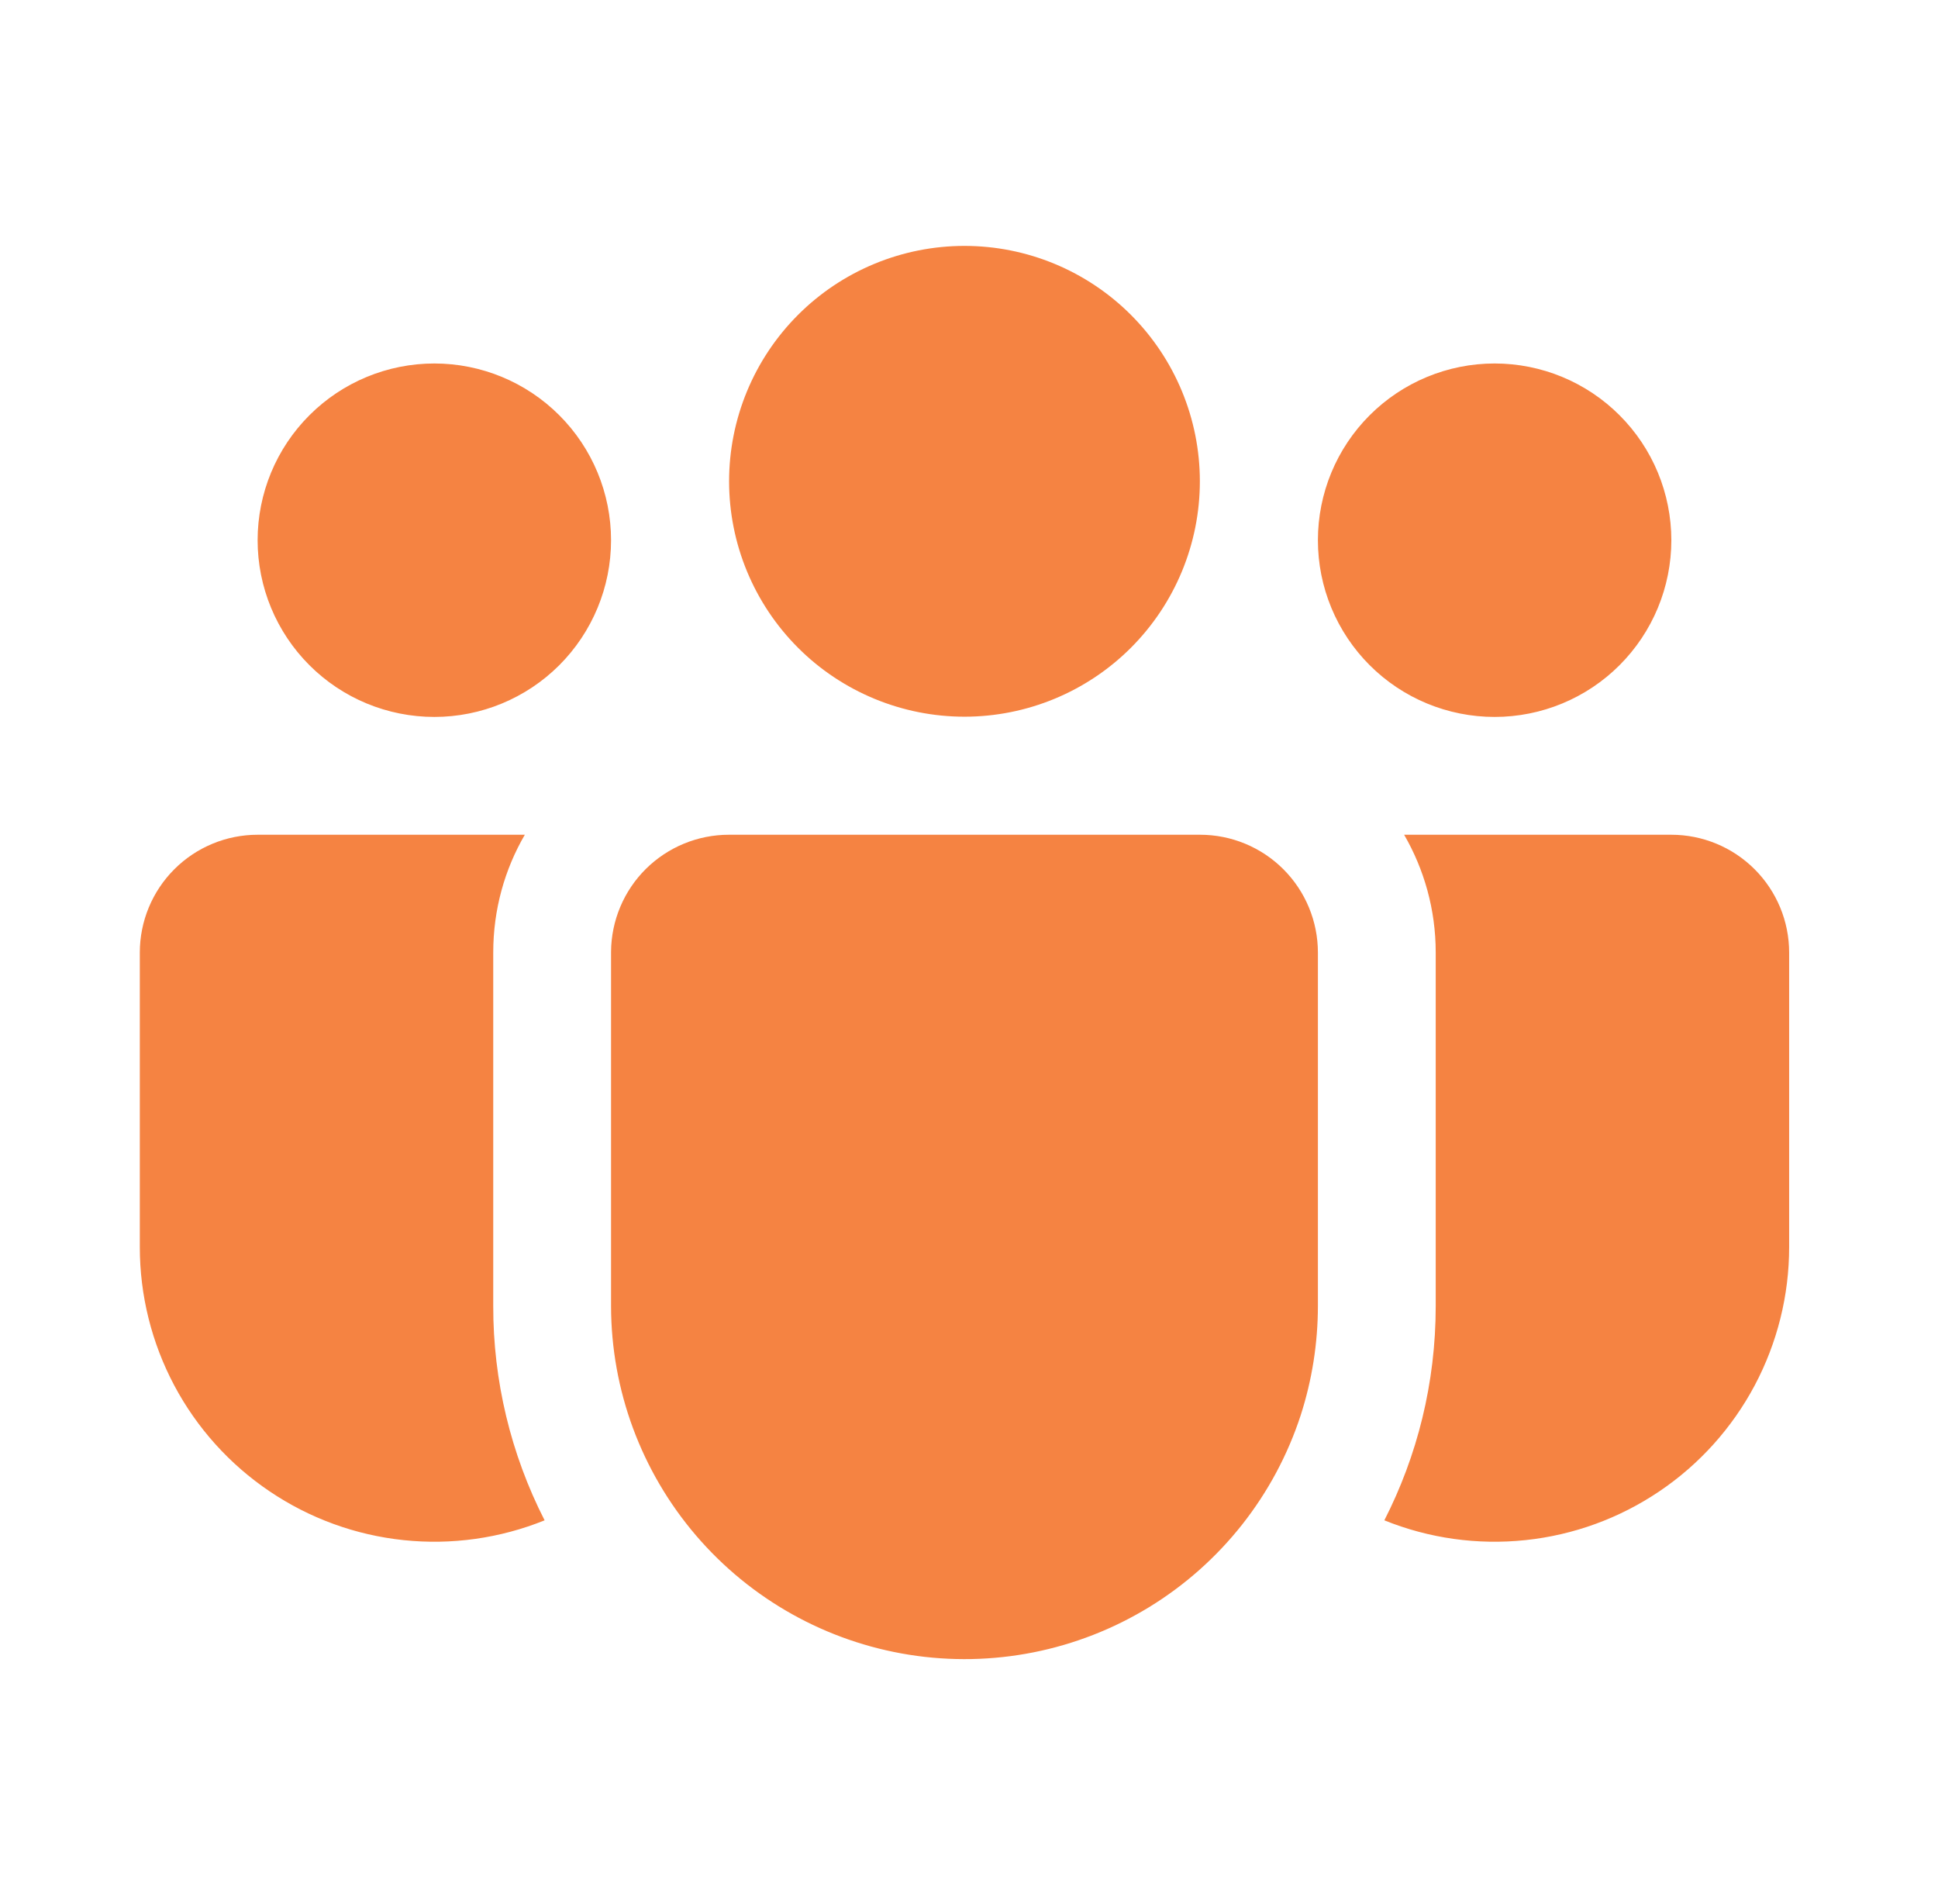 <svg width="57" height="56" viewBox="0 0 57 56" fill="none" xmlns="http://www.w3.org/2000/svg">
<path d="M28.367 7.232C27.458 7.232 26.558 7.411 25.718 7.759C24.878 8.107 24.114 8.617 23.472 9.26C22.829 9.903 22.319 10.666 21.971 11.506C21.623 12.346 21.444 13.246 21.444 14.155C21.444 15.065 21.623 15.965 21.971 16.805C22.319 17.645 22.829 18.408 23.472 19.051C24.114 19.694 24.878 20.203 25.718 20.551C26.558 20.899 27.458 21.078 28.367 21.078C30.203 21.078 31.964 20.349 33.262 19.051C34.56 17.752 35.29 15.991 35.29 14.155C35.29 12.319 34.56 10.558 33.262 9.26C31.964 7.962 30.203 7.232 28.367 7.232ZM43.959 10.69C42.581 10.69 41.259 11.238 40.284 12.213C39.309 13.187 38.762 14.509 38.762 15.888C38.762 17.266 39.309 18.588 40.284 19.563C41.259 20.538 42.581 21.085 43.959 21.085C45.338 21.085 46.66 20.538 47.634 19.563C48.609 18.588 49.157 17.266 49.157 15.888C49.157 14.509 48.609 13.187 47.634 12.213C46.66 11.238 45.338 10.69 43.959 10.69ZM12.775 10.69C11.396 10.69 10.074 11.238 9.1 12.213C8.125 13.187 7.577 14.509 7.577 15.888C7.577 17.266 8.125 18.588 9.1 19.563C10.074 20.538 11.396 21.085 12.775 21.085C14.153 21.085 15.475 20.538 16.45 19.563C17.424 18.588 17.972 17.266 17.972 15.888C17.972 14.509 17.424 13.187 16.45 12.213C15.475 11.238 14.153 10.69 12.775 10.69ZM17.972 27.991C17.979 27.076 18.346 26.201 18.995 25.556C19.645 24.912 20.522 24.55 21.437 24.55H35.297C36.216 24.55 37.097 24.915 37.747 25.565C38.397 26.215 38.762 27.096 38.762 28.015V38.41C38.761 39.5 38.591 40.584 38.256 41.622C37.489 43.974 35.908 45.975 33.798 47.266C31.688 48.557 29.187 49.054 26.744 48.667C24.301 48.28 22.076 47.035 20.468 45.155C18.86 43.275 17.975 40.884 17.972 38.41V27.991ZM14.507 28.015C14.507 26.75 14.843 25.569 15.436 24.55H7.577C6.658 24.55 5.777 24.915 5.127 25.565C4.477 26.215 4.112 27.096 4.112 28.015V36.678C4.112 38.096 4.46 39.492 5.125 40.745C5.79 41.997 6.753 43.067 7.929 43.86C9.104 44.654 10.457 45.147 11.867 45.295C13.277 45.444 14.703 45.244 16.018 44.713C15.021 42.76 14.503 40.599 14.507 38.407V28.015ZM42.227 28.015V38.41C42.227 40.679 41.683 42.821 40.716 44.713C42.031 45.244 43.456 45.444 44.867 45.295C46.277 45.147 47.63 44.654 48.805 43.86C49.981 43.067 50.943 41.997 51.609 40.745C52.274 39.492 52.622 38.096 52.622 36.678V28.015C52.622 27.096 52.257 26.215 51.607 25.565C50.957 24.915 50.076 24.55 49.157 24.55H41.298C41.887 25.569 42.227 26.75 42.227 28.015Z" fill="#F58342"/>
</svg>
